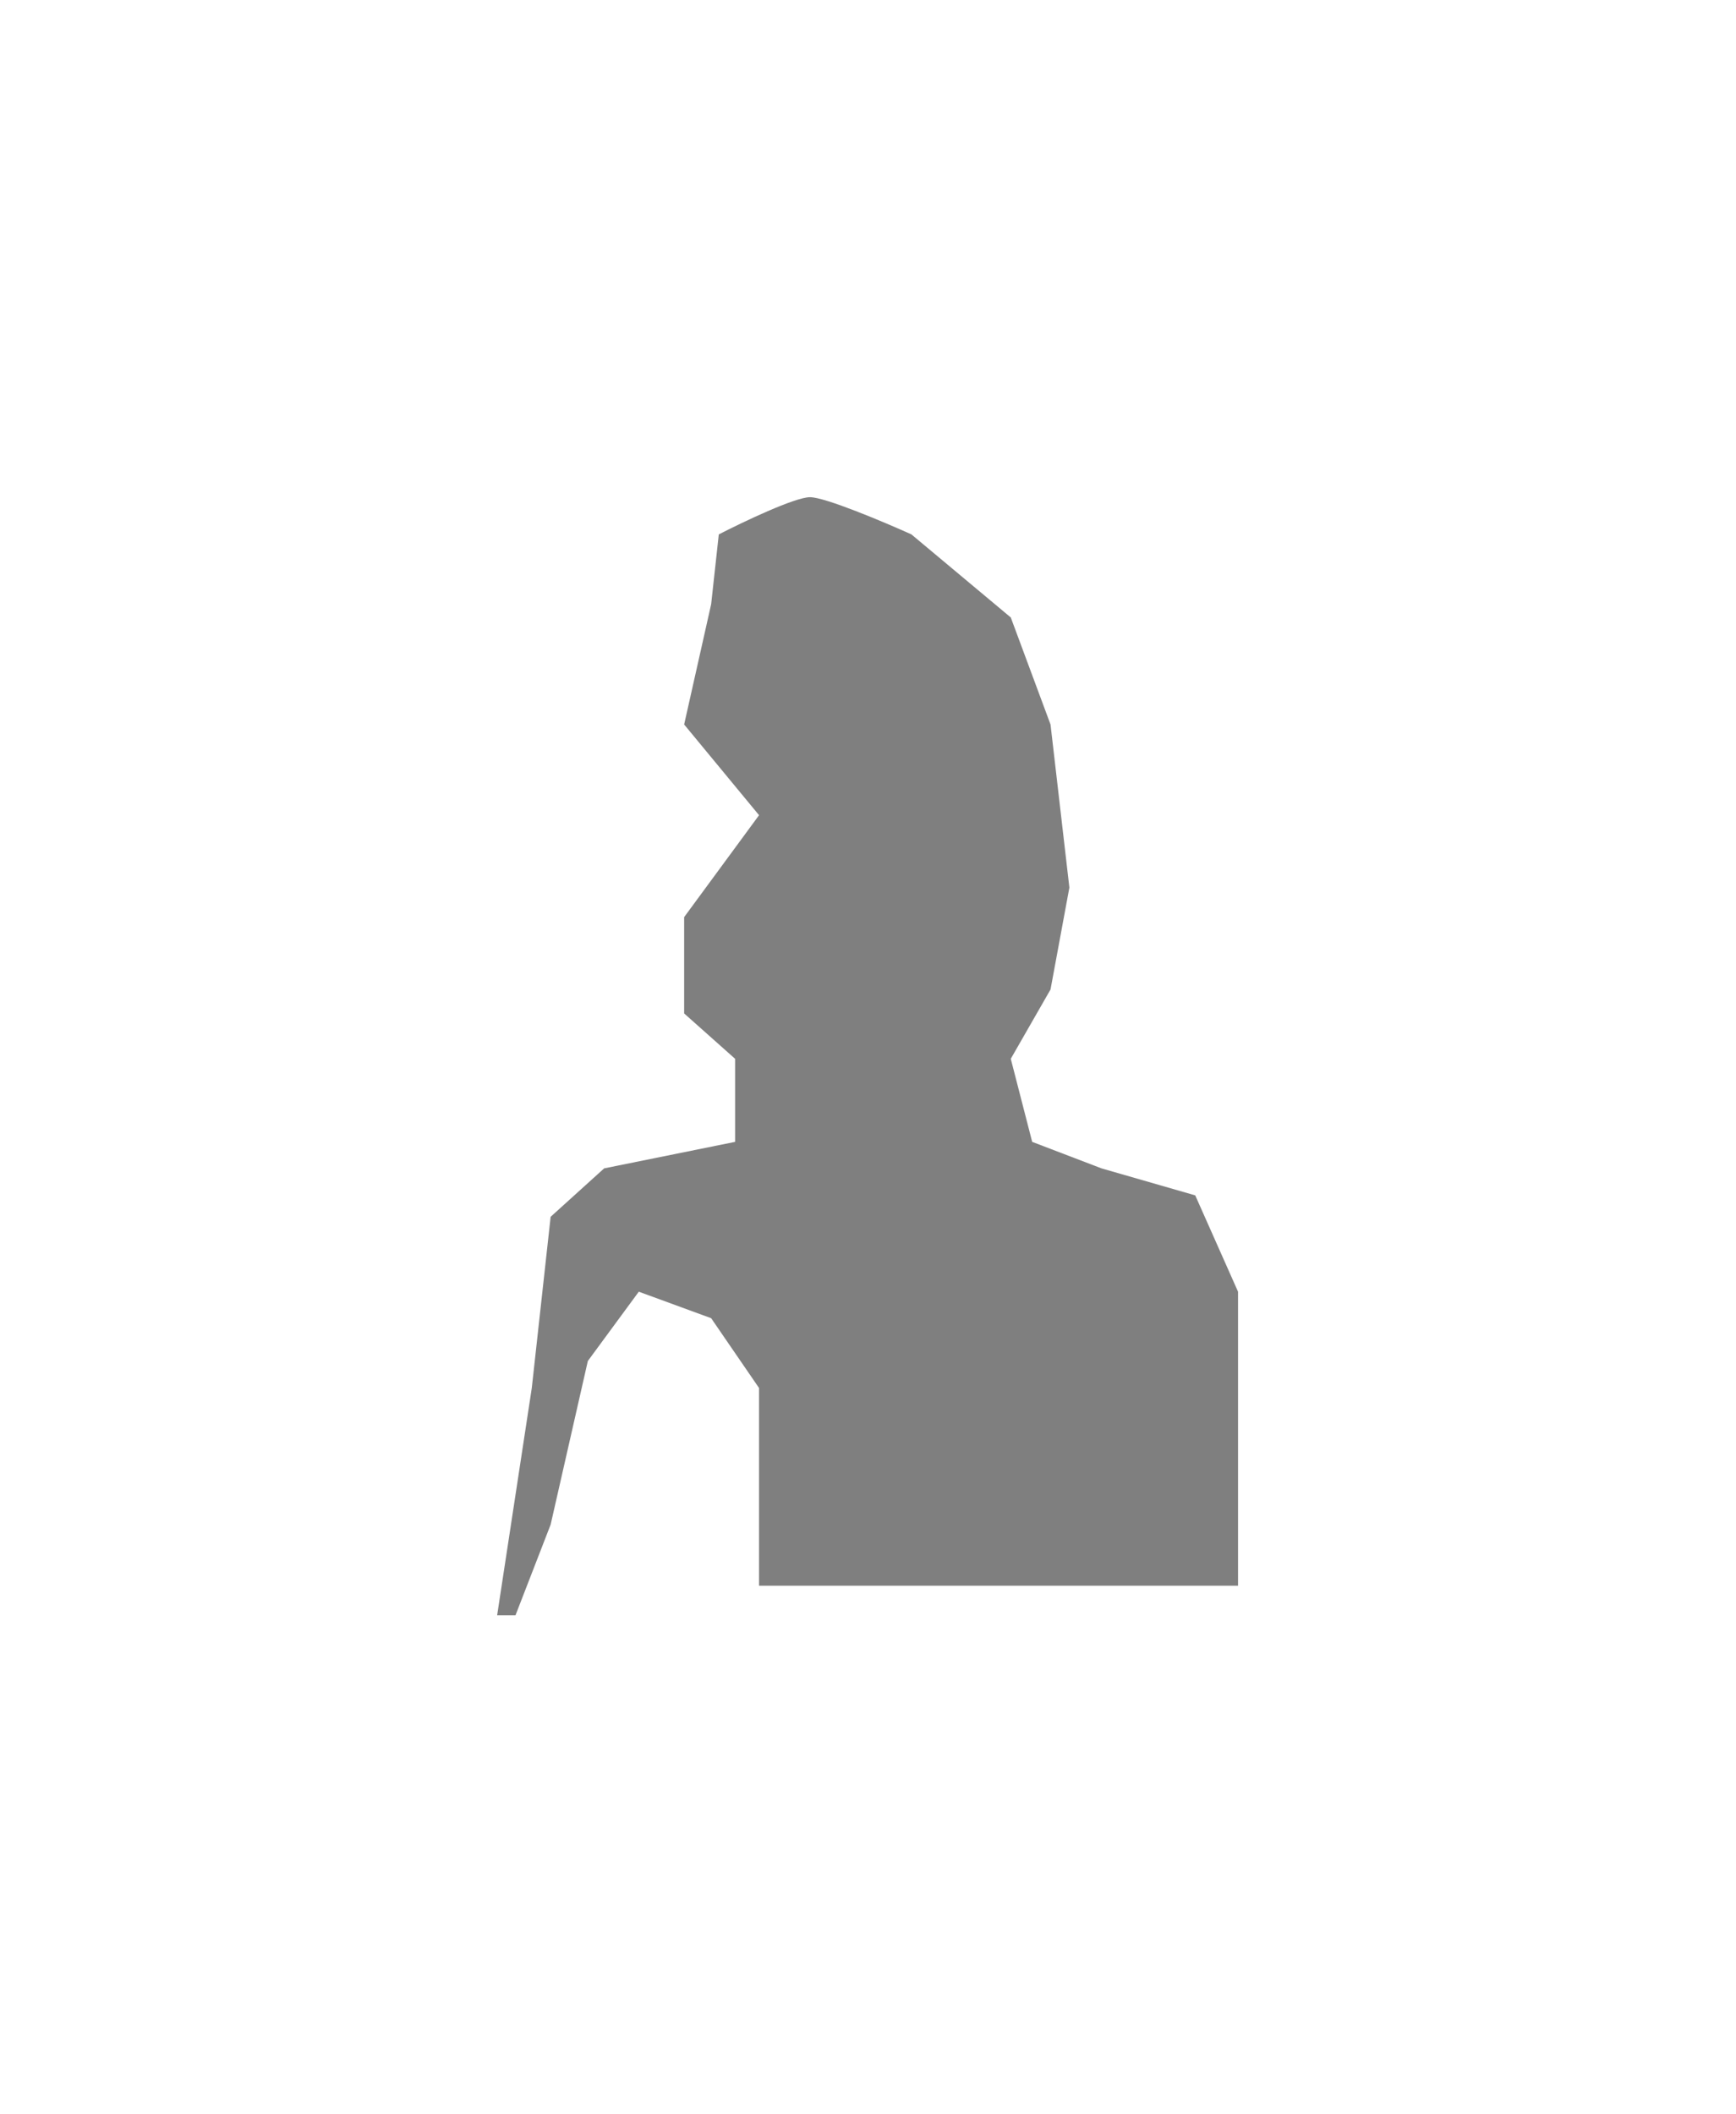 <?xml version="1.0" encoding="UTF-8"?> <svg xmlns="http://www.w3.org/2000/svg" width="873" height="1063" viewBox="0 0 873 1063" fill="none"><g filter="url(#filter0_f_78_383)"><path d="M622.587 797.35H381.712V697.925L357.625 662.819L321.237 649.494L295.612 684.344L276.906 766.6L259.225 812.213H250L267.425 697.925L276.906 611.825L303.812 587.481L369.669 574.156V532.388L344.044 509.581V461.15L381.712 409.9L344.044 364.288L357.625 303.813L361.469 268.706C373.598 262.471 399.753 250 407.337 250C414.923 250 444.494 262.471 458.331 268.706L508.3 310.475L528.288 364.288L537.769 446.288L528.288 497.538L508.3 532.388L519.062 574.156L553.913 587.481L601.062 601.063L622.587 649.494V797.35Z" fill="black" fill-opacity="0.5"></path></g><defs><filter id="filter0_f_78_383" x="0" y="0" width="872.587" height="1062.21" filterUnits="userSpaceOnUse" color-interpolation-filters="sRGB"><feFlood flood-opacity="0" result="BackgroundImageFix"></feFlood><feBlend mode="normal" in="SourceGraphic" in2="BackgroundImageFix" result="shape"></feBlend><feGaussianBlur stdDeviation="125" result="effect1_foregroundBlur_78_383"></feGaussianBlur></filter></defs></svg> 